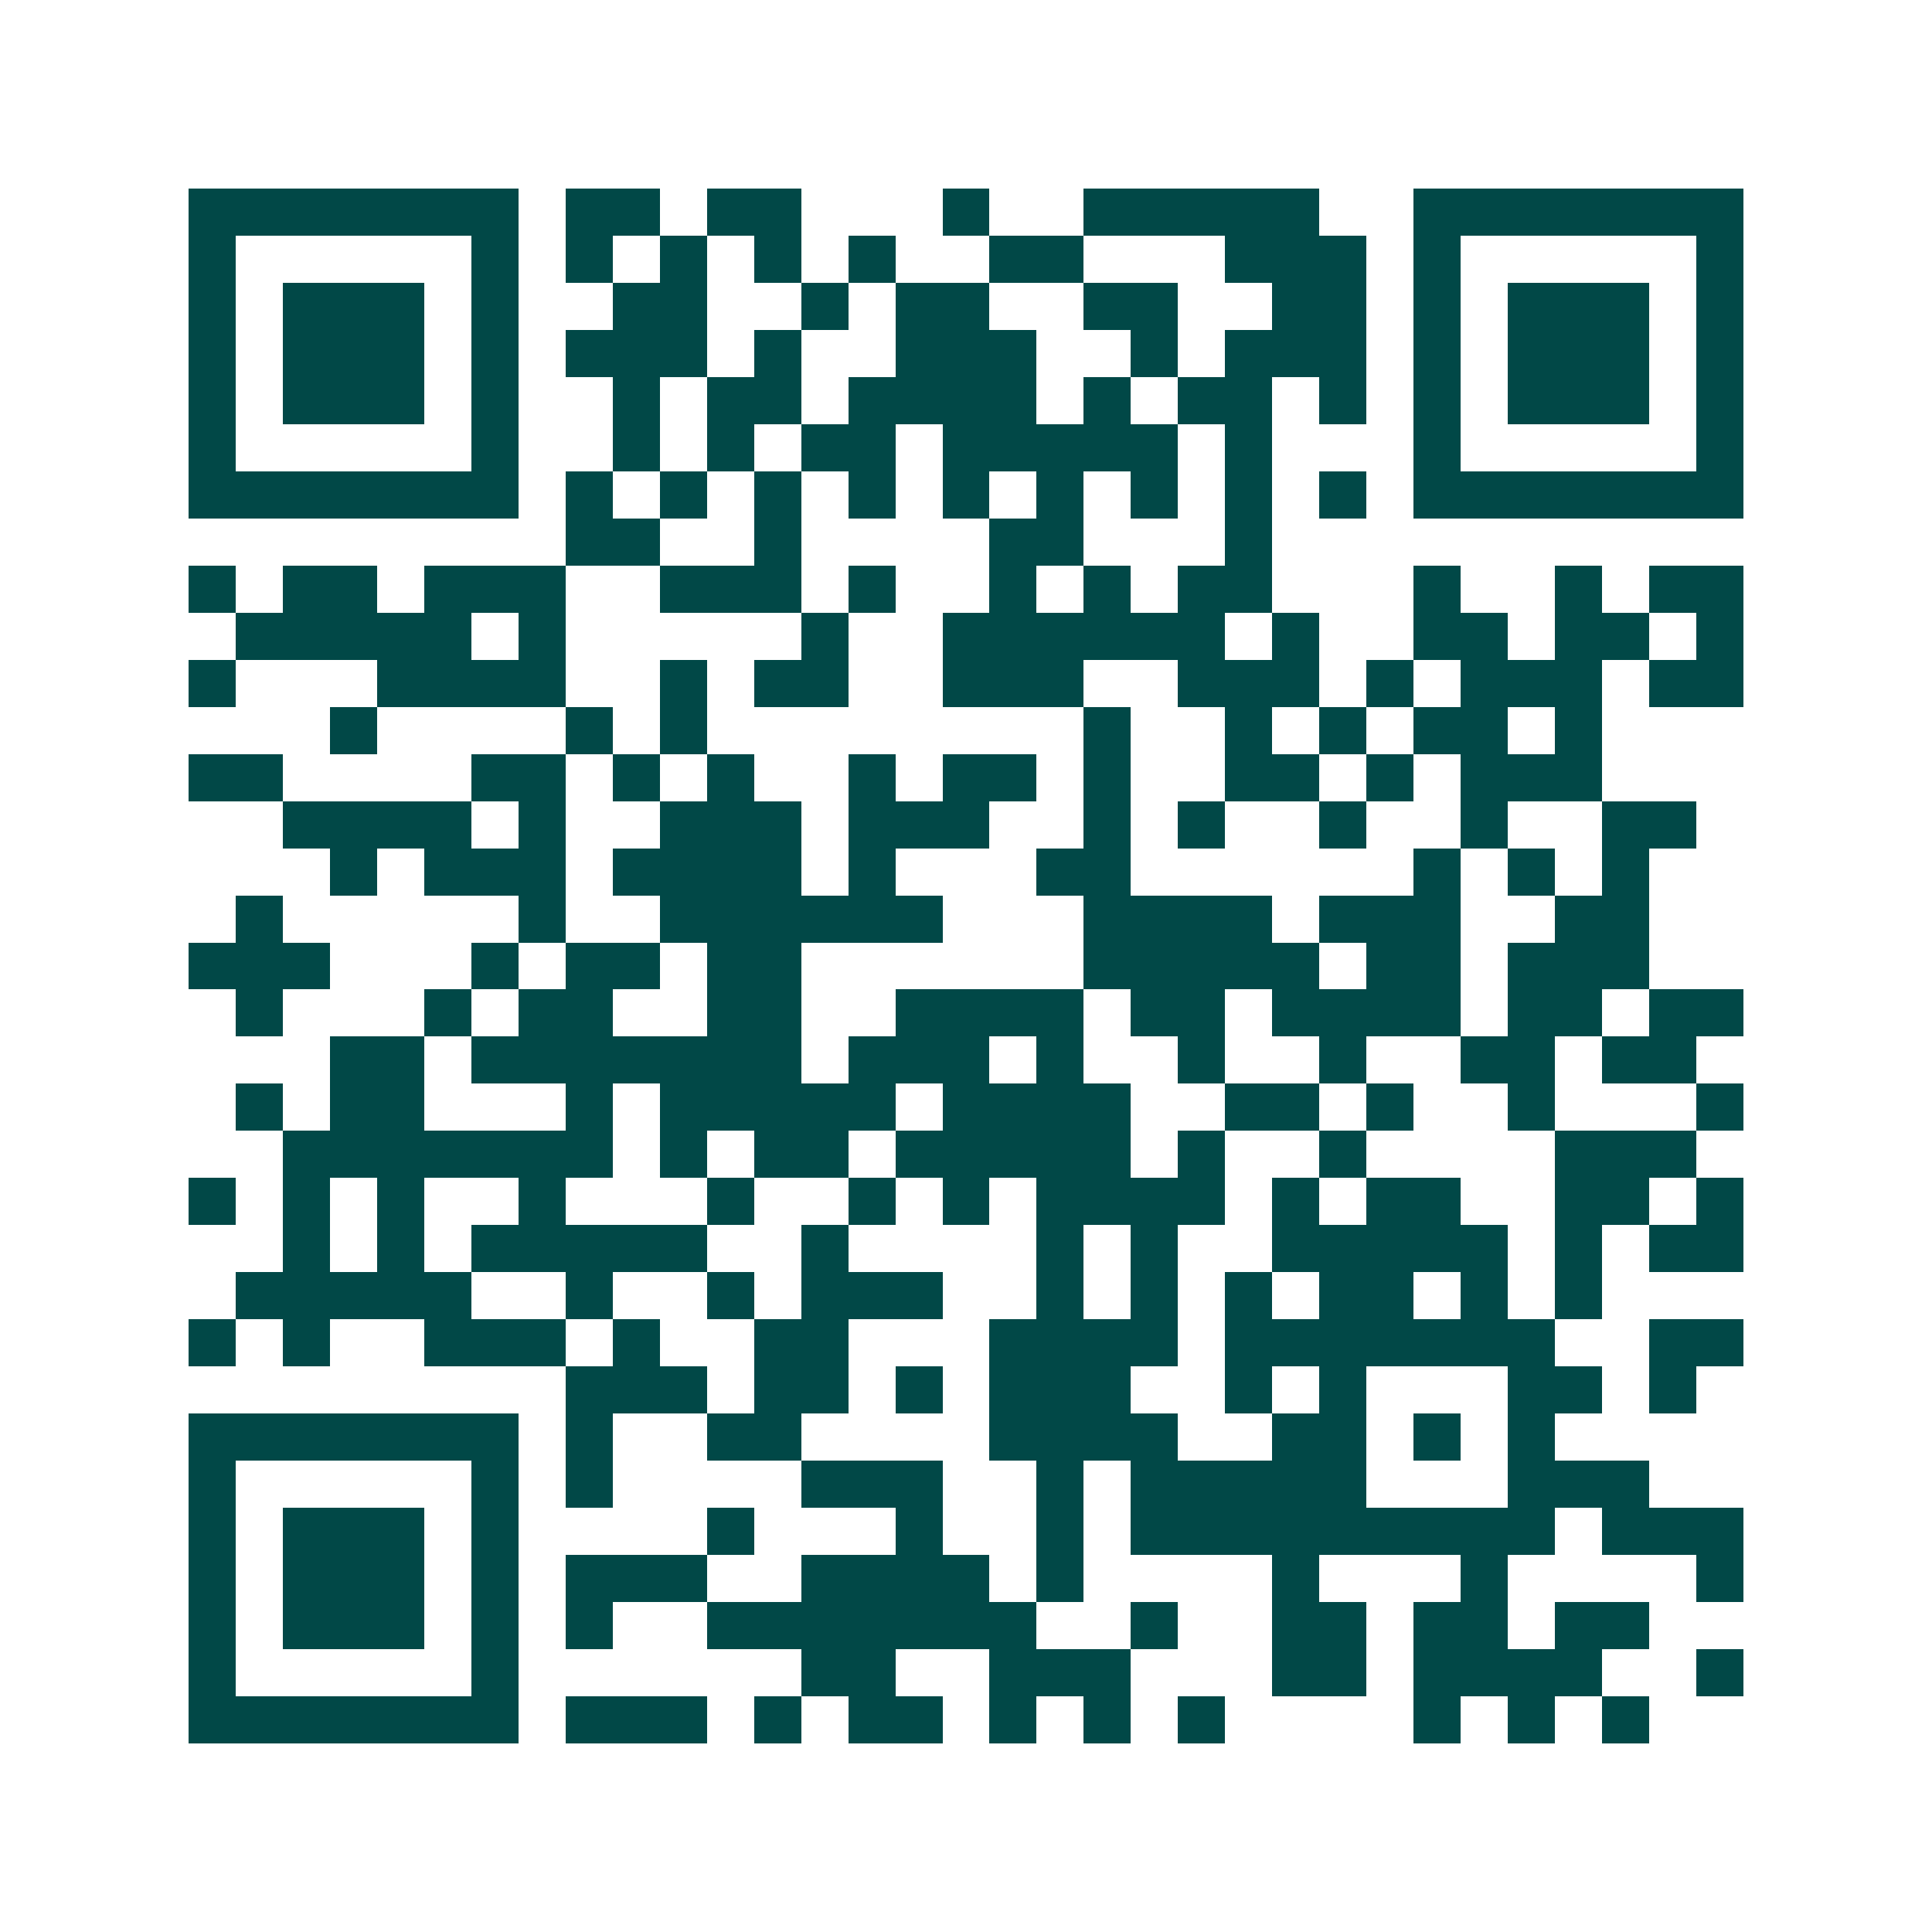 <svg xmlns="http://www.w3.org/2000/svg" width="200" height="200" viewBox="0 0 41 41" shape-rendering="crispEdges"><path fill="#ffffff" d="M0 0h41v41H0z"/><path stroke="#014847" d="M4 4.5h7m1 0h2m1 0h2m3 0h1m2 0h5m2 0h7M4 5.5h1m5 0h1m1 0h1m1 0h1m1 0h1m1 0h1m2 0h2m3 0h3m1 0h1m5 0h1M4 6.5h1m1 0h3m1 0h1m2 0h2m2 0h1m1 0h2m2 0h2m2 0h2m1 0h1m1 0h3m1 0h1M4 7.5h1m1 0h3m1 0h1m1 0h3m1 0h1m2 0h3m2 0h1m1 0h3m1 0h1m1 0h3m1 0h1M4 8.5h1m1 0h3m1 0h1m2 0h1m1 0h2m1 0h4m1 0h1m1 0h2m1 0h1m1 0h1m1 0h3m1 0h1M4 9.5h1m5 0h1m2 0h1m1 0h1m1 0h2m1 0h5m1 0h1m3 0h1m5 0h1M4 10.5h7m1 0h1m1 0h1m1 0h1m1 0h1m1 0h1m1 0h1m1 0h1m1 0h1m1 0h1m1 0h7M12 11.5h2m2 0h1m4 0h2m3 0h1M4 12.5h1m1 0h2m1 0h3m2 0h3m1 0h1m2 0h1m1 0h1m1 0h2m3 0h1m2 0h1m1 0h2M5 13.5h5m1 0h1m5 0h1m2 0h6m1 0h1m2 0h2m1 0h2m1 0h1M4 14.5h1m3 0h4m2 0h1m1 0h2m2 0h3m2 0h3m1 0h1m1 0h3m1 0h2M7 15.5h1m4 0h1m1 0h1m8 0h1m2 0h1m1 0h1m1 0h2m1 0h1M4 16.5h2m4 0h2m1 0h1m1 0h1m2 0h1m1 0h2m1 0h1m2 0h2m1 0h1m1 0h3M6 17.5h4m1 0h1m2 0h3m1 0h3m2 0h1m1 0h1m2 0h1m2 0h1m2 0h2M7 18.5h1m1 0h3m1 0h4m1 0h1m3 0h2m6 0h1m1 0h1m1 0h1M5 19.5h1m5 0h1m2 0h6m3 0h4m1 0h3m2 0h2M4 20.5h3m3 0h1m1 0h2m1 0h2m6 0h5m1 0h2m1 0h3M5 21.5h1m3 0h1m1 0h2m2 0h2m2 0h4m1 0h2m1 0h4m1 0h2m1 0h2M7 22.5h2m1 0h7m1 0h3m1 0h1m2 0h1m2 0h1m2 0h2m1 0h2M5 23.5h1m1 0h2m3 0h1m1 0h5m1 0h4m2 0h2m1 0h1m2 0h1m3 0h1M6 24.5h7m1 0h1m1 0h2m1 0h5m1 0h1m2 0h1m4 0h3M4 25.5h1m1 0h1m1 0h1m2 0h1m3 0h1m2 0h1m1 0h1m1 0h4m1 0h1m1 0h2m2 0h2m1 0h1M6 26.5h1m1 0h1m1 0h5m2 0h1m4 0h1m1 0h1m2 0h5m1 0h1m1 0h2M5 27.5h5m2 0h1m2 0h1m1 0h3m2 0h1m1 0h1m1 0h1m1 0h2m1 0h1m1 0h1M4 28.5h1m1 0h1m2 0h3m1 0h1m2 0h2m3 0h4m1 0h7m2 0h2M12 29.5h3m1 0h2m1 0h1m1 0h3m2 0h1m1 0h1m3 0h2m1 0h1M4 30.5h7m1 0h1m2 0h2m4 0h4m2 0h2m1 0h1m1 0h1M4 31.5h1m5 0h1m1 0h1m4 0h3m2 0h1m1 0h5m3 0h3M4 32.5h1m1 0h3m1 0h1m4 0h1m3 0h1m2 0h1m1 0h9m1 0h3M4 33.5h1m1 0h3m1 0h1m1 0h3m2 0h4m1 0h1m4 0h1m3 0h1m4 0h1M4 34.5h1m1 0h3m1 0h1m1 0h1m2 0h7m2 0h1m2 0h2m1 0h2m1 0h2M4 35.5h1m5 0h1m6 0h2m2 0h3m3 0h2m1 0h4m2 0h1M4 36.5h7m1 0h3m1 0h1m1 0h2m1 0h1m1 0h1m1 0h1m4 0h1m1 0h1m1 0h1"/></svg>
